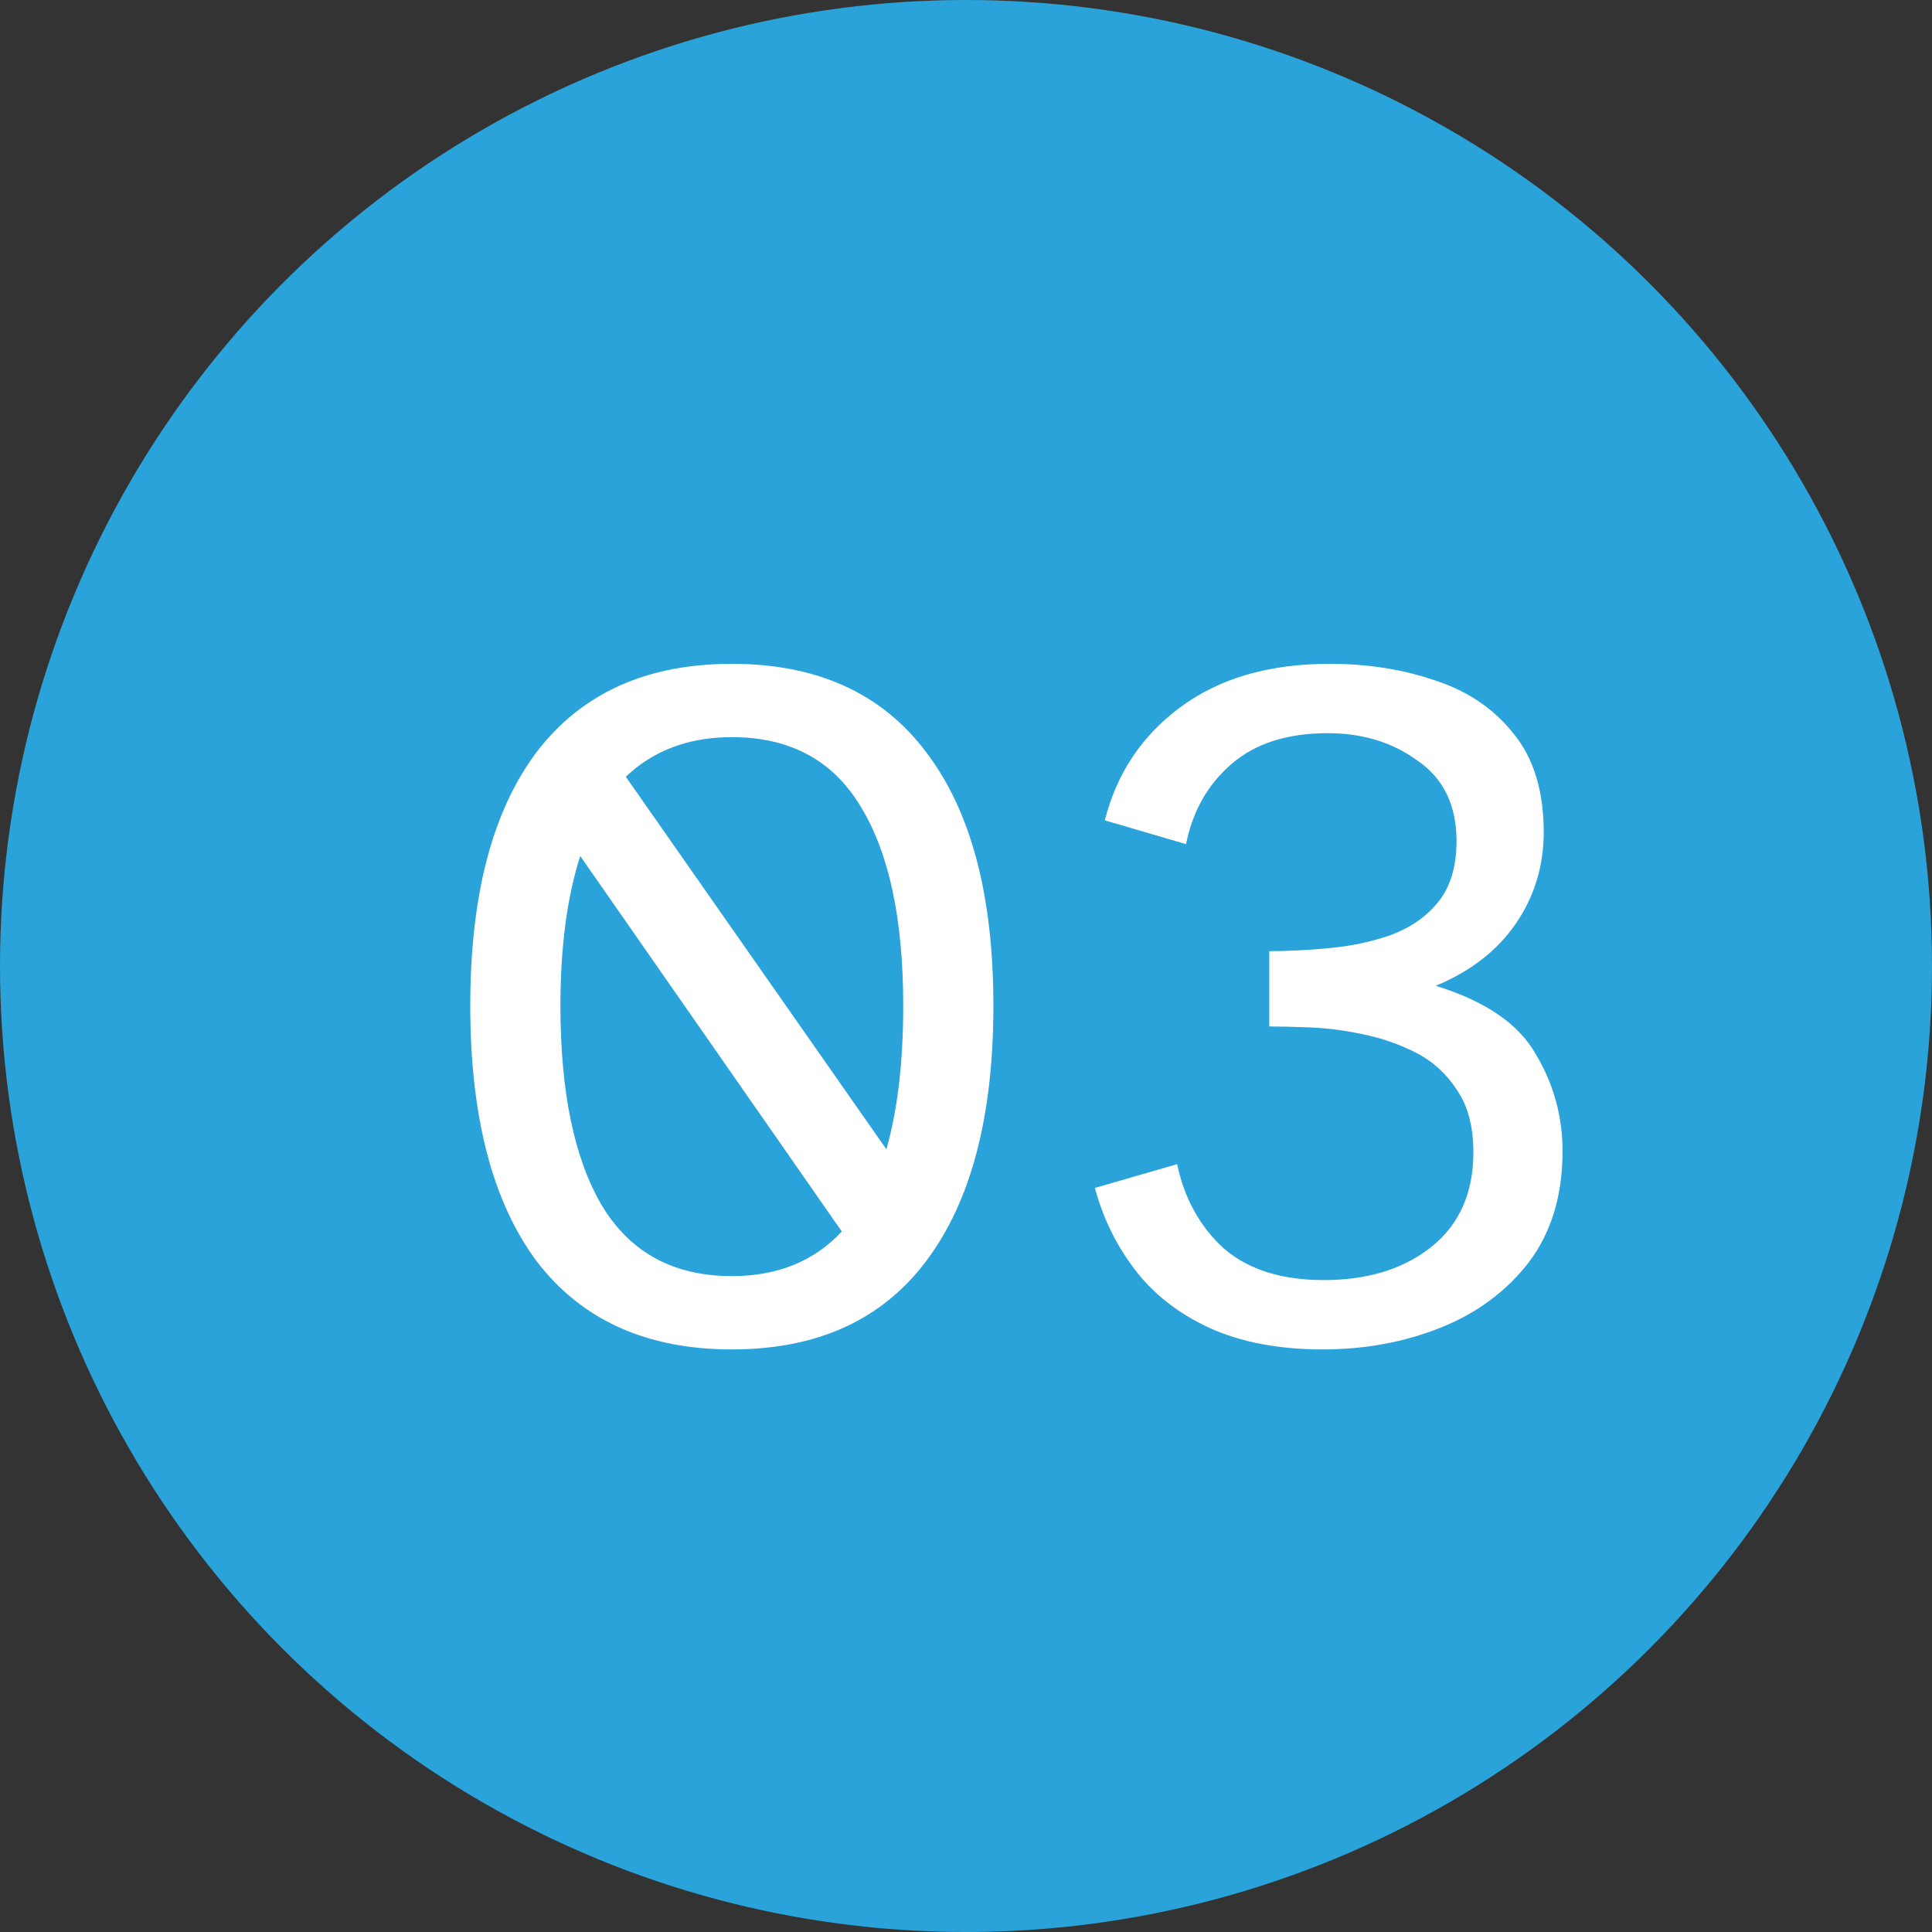 <svg width="39" height="39" viewBox="0 0 39 39" fill="none" xmlns="http://www.w3.org/2000/svg">
<rect x="0" y="0" width="39" height="39" fill="#333333" stroke="none"/>
<circle cx="19.5" cy="19.5" r="19.5" fill="#29A3D9"/>
<path d="M14.773 27.24C13.053 27.24 11.74 26.647 10.833 25.46C9.94 24.26 9.493 22.54 9.493 20.3C9.493 18.073 9.94 16.367 10.833 15.18C11.74 13.993 13.053 13.4 14.773 13.4C16.493 13.4 17.8 13.993 18.693 15.18C19.6 16.367 20.053 18.073 20.053 20.3C20.053 22.54 19.6 24.26 18.693 25.46C17.8 26.647 16.493 27.24 14.773 27.24ZM17.893 23.2C18.12 22.4 18.233 21.433 18.233 20.3C18.233 18.553 17.946 17.213 17.373 16.28C16.813 15.347 15.946 14.88 14.773 14.88C13.906 14.88 13.193 15.147 12.633 15.68L17.893 23.2ZM14.773 25.76C15.693 25.76 16.433 25.46 16.993 24.86L11.713 17.28C11.58 17.693 11.48 18.153 11.413 18.66C11.346 19.167 11.313 19.713 11.313 20.3C11.313 22.047 11.593 23.393 12.153 24.34C12.726 25.287 13.6 25.76 14.773 25.76ZM26.702 27.24C25.808 27.24 25.042 27.093 24.402 26.8C23.775 26.507 23.275 26.113 22.902 25.62C22.528 25.127 22.262 24.58 22.102 23.98L23.762 23.5C23.908 24.193 24.222 24.76 24.702 25.2C25.195 25.627 25.868 25.84 26.722 25.84C27.602 25.84 28.322 25.62 28.882 25.18C29.455 24.727 29.742 24.087 29.742 23.26C29.742 22.753 29.635 22.34 29.422 22.02C29.208 21.687 28.935 21.433 28.602 21.26C28.268 21.087 27.908 20.96 27.522 20.88C27.148 20.8 26.788 20.753 26.442 20.74C26.108 20.727 25.835 20.72 25.622 20.72V19.2C25.995 19.2 26.395 19.18 26.822 19.14C27.262 19.1 27.675 19.013 28.062 18.88C28.462 18.733 28.782 18.513 29.022 18.22C29.275 17.913 29.402 17.5 29.402 16.98C29.402 16.26 29.142 15.72 28.622 15.36C28.115 14.987 27.508 14.8 26.802 14.8C25.988 14.8 25.342 15.007 24.862 15.42C24.382 15.833 24.075 16.373 23.942 17.04L22.302 16.56C22.542 15.613 23.048 14.853 23.822 14.28C24.608 13.693 25.615 13.4 26.842 13.4C27.615 13.4 28.328 13.513 28.982 13.74C29.635 13.953 30.162 14.313 30.562 14.82C30.962 15.313 31.162 15.973 31.162 16.8C31.162 17.48 30.975 18.093 30.602 18.64C30.228 19.187 29.688 19.607 28.982 19.9C29.982 20.207 30.655 20.667 31.002 21.28C31.362 21.88 31.542 22.533 31.542 23.24C31.542 24.133 31.315 24.88 30.862 25.48C30.408 26.067 29.815 26.507 29.082 26.8C28.348 27.093 27.555 27.24 26.702 27.24Z" fill="white"/>
</svg>
